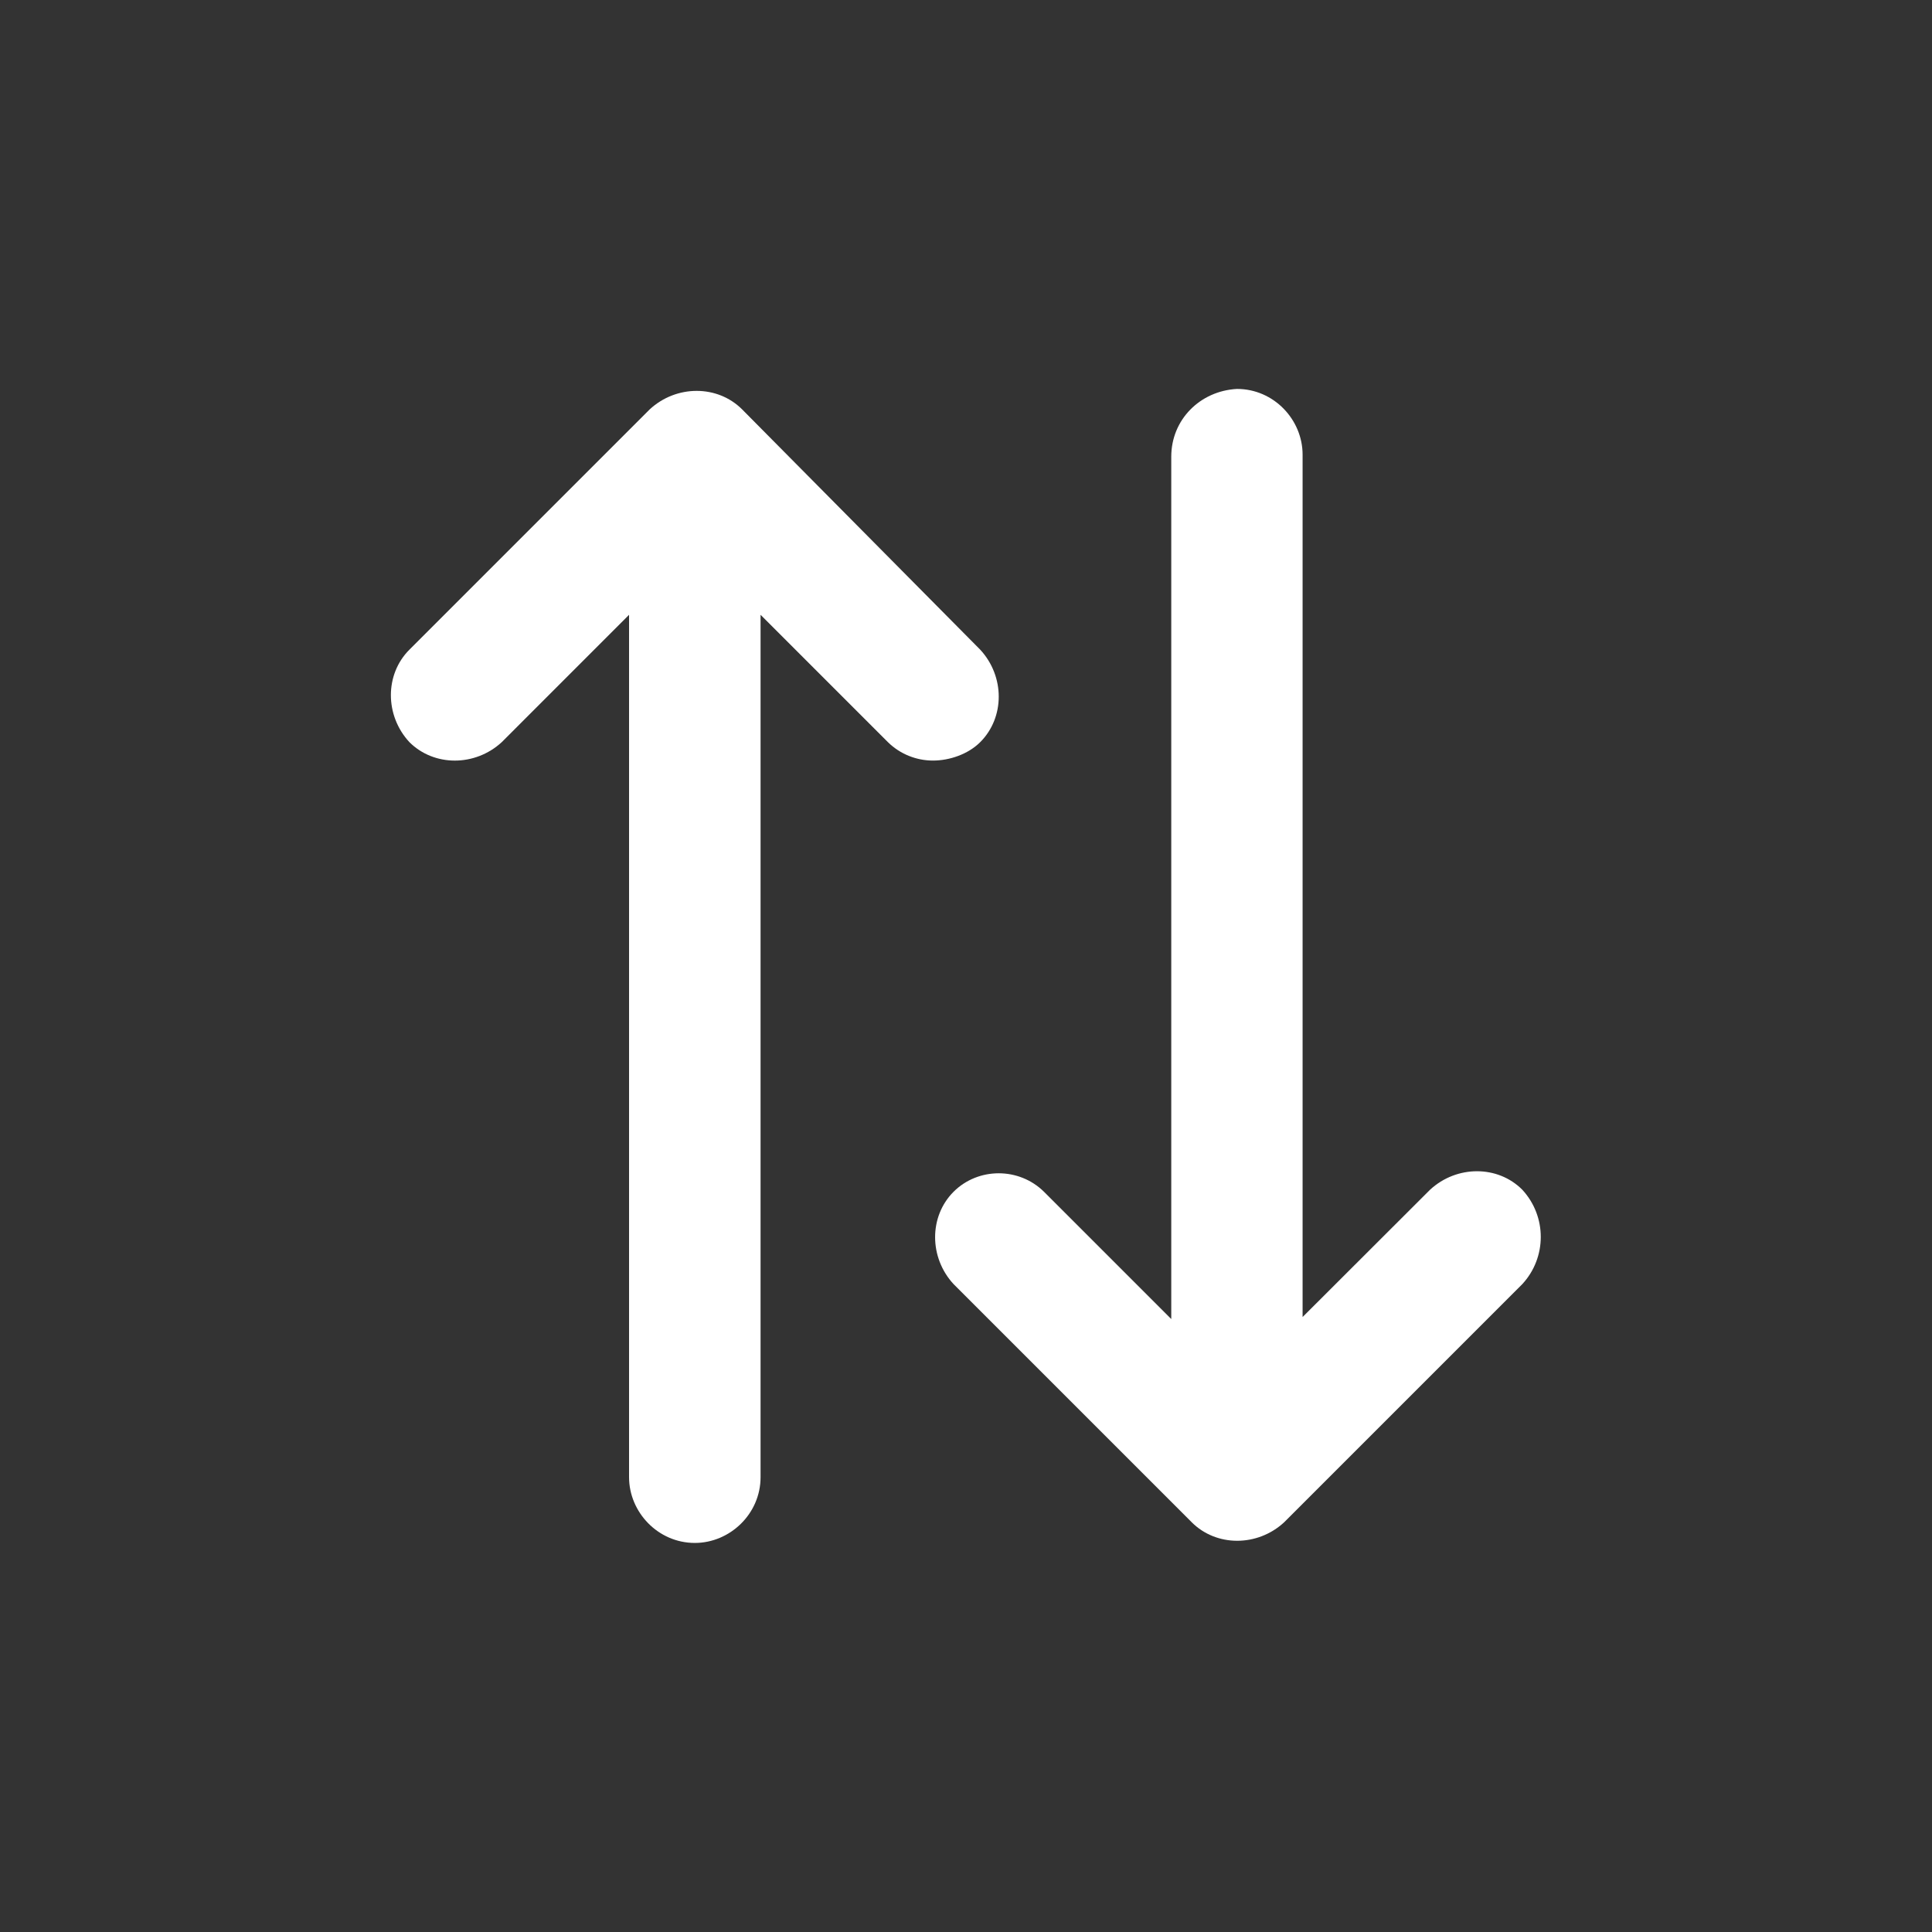 <svg xmlns="http://www.w3.org/2000/svg" xmlns:xlink="http://www.w3.org/1999/xlink" width="60" zoomAndPan="magnify" viewBox="0 0 45 45" height="60" preserveAspectRatio="xMidYMid meet" version="1.0"><rect x="0" y="0" width="45" height="45" fill="#333333" stroke="none"/><defs><clipPath id="b8c28db98b"><path d="M 16.051 30 L 17.25 30 L 17.25 31.199 L 16.051 31.199 Z M 16.051 30 " clip-rule="nonzero"/></clipPath><clipPath id="09ceefcd7a"><path d="M 16.648 30 C 16.32 30 16.051 30.27 16.051 30.602 C 16.051 30.93 16.32 31.199 16.648 31.199 C 16.98 31.199 17.25 30.93 17.25 30.602 C 17.25 30.27 16.98 30 16.648 30 Z M 16.648 30 " clip-rule="nonzero"/></clipPath><clipPath id="6f546f6f22"><path d="M 9 9 L 24 9 L 24 35.961 L 9 35.961 Z M 9 9 " clip-rule="nonzero"/></clipPath><clipPath id="78e4ec929a"><path d="M 21 9 L 35.961 9 L 35.961 35.961 L 21 35.961 Z M 21 9 " clip-rule="nonzero"/></clipPath></defs><g clip-path="url(#b8c28db98b)"><g clip-path="url(#09ceefcd7a)"><path fill="#ffffff" d="M 16.051 30 L 17.25 30 L 17.25 31.199 L 16.051 31.199 Z M 16.051 30 " fill-opacity="1" fill-rule="nonzero"/></g></g><g clip-path="url(#6f546f6f22)"><path fill="#ffffff" d="M 22.832 17.285 C 23.406 16.711 23.406 15.754 22.832 15.133 L 17.285 9.535 C 16.711 8.961 15.754 8.961 15.133 9.535 L 9.535 15.133 C 8.961 15.707 8.961 16.664 9.535 17.285 C 10.109 17.859 11.066 17.859 11.688 17.285 L 14.652 14.32 L 14.652 34.406 C 14.652 35.219 15.324 35.938 16.184 35.938 C 16.996 35.938 17.715 35.266 17.715 34.406 L 17.715 14.32 L 20.68 17.285 C 20.969 17.57 21.352 17.715 21.73 17.715 C 22.113 17.715 22.547 17.57 22.832 17.285 Z M 22.832 17.285 " fill-opacity="1" fill-rule="nonzero"/></g><g clip-path="url(#78e4ec929a)"><path fill="#ffffff" d="M 35.457 27.711 C 34.887 27.137 33.93 27.137 33.309 27.711 L 30.34 30.676 L 30.34 10.59 C 30.34 9.777 29.672 9.059 28.812 9.059 C 27.949 9.105 27.281 9.777 27.281 10.637 L 27.281 30.723 L 24.316 27.758 C 24.027 27.473 23.645 27.328 23.262 27.328 C 22.879 27.328 22.496 27.473 22.211 27.758 C 21.637 28.332 21.637 29.289 22.211 29.91 L 27.758 35.457 C 28.332 36.031 29.289 36.031 29.91 35.457 L 35.457 29.91 C 36.031 29.289 36.031 28.332 35.457 27.711 Z M 35.457 27.711 " fill-opacity="1" fill-rule="nonzero"/></g></svg>